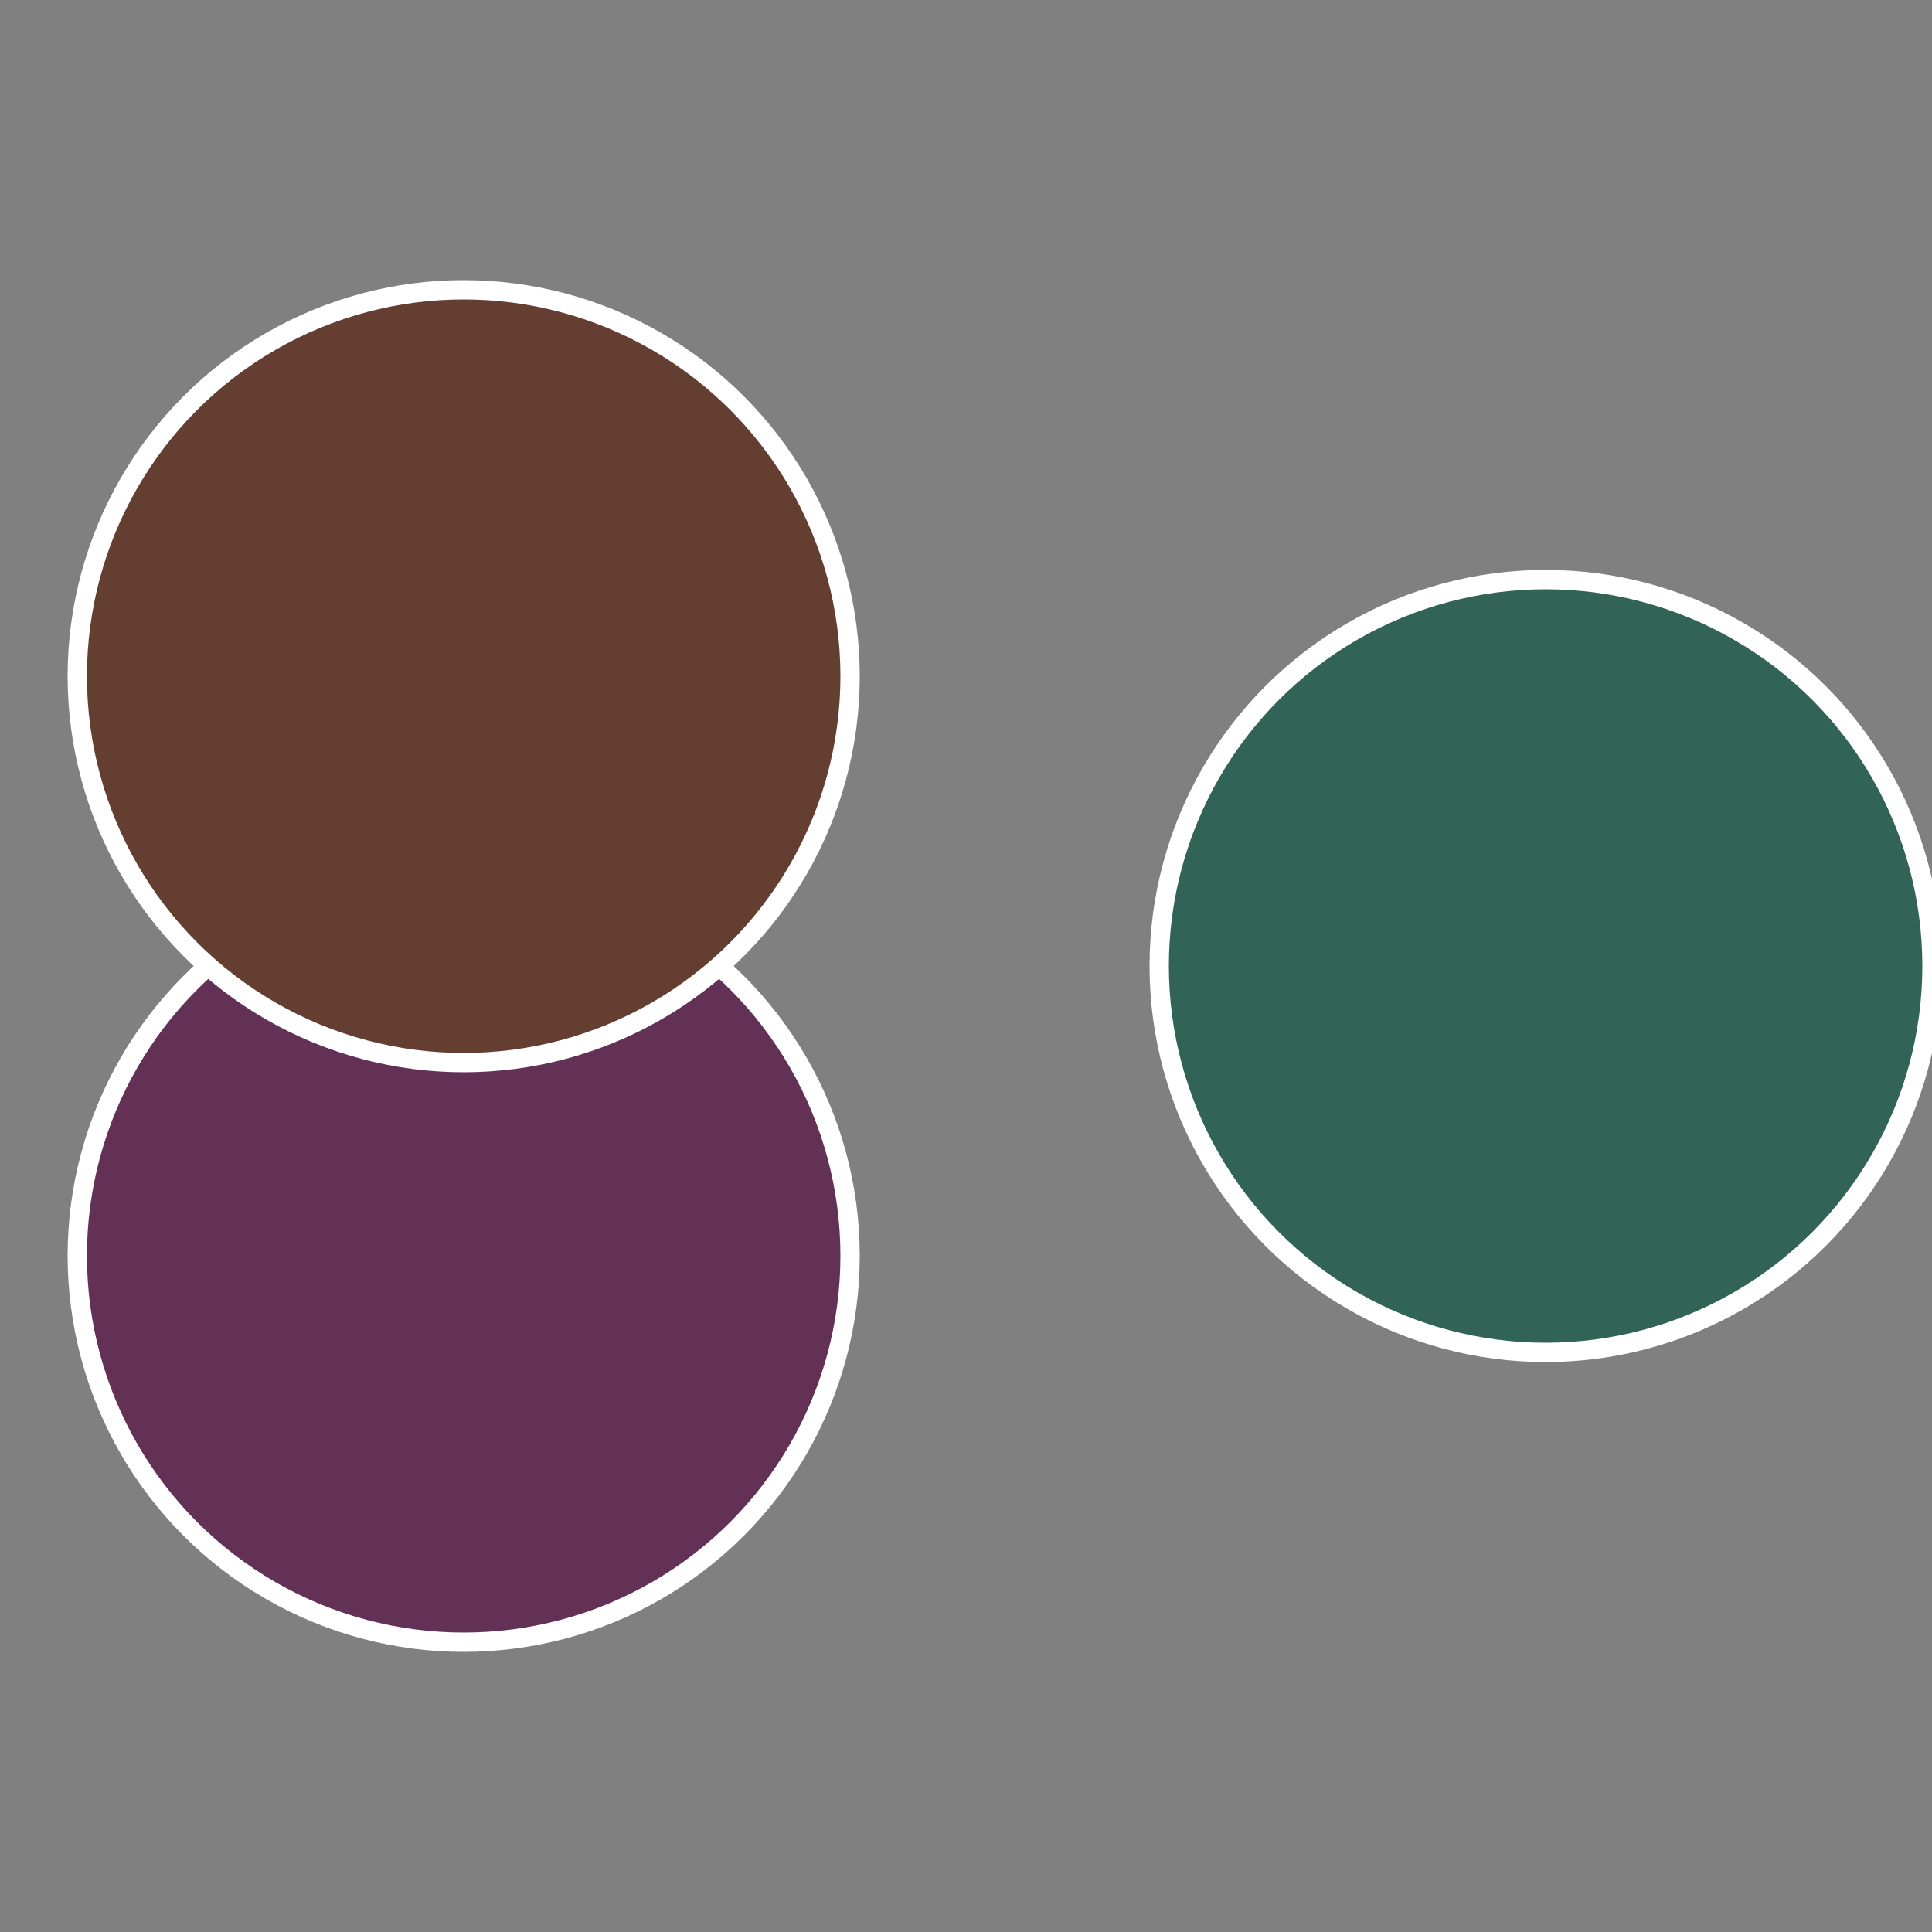<?xml version="1.0" standalone="no"?>
<svg width="500" height="500" viewBox="-1 -1 2 2" xmlns="http://www.w3.org/2000/svg">
 
                <rect x="-1" y="-1" width="2" height="2" fill="#808080" stroke="none"/>
 
                <circle cx="0.6" cy="0" r="0.4" fill="#316357" stroke="#fff" stroke-width="1%" />
             
                <circle cx="-0.52" cy="0.3" r="0.4" fill="#633156" stroke="#fff" stroke-width="1%" />
             
                <circle cx="-0.52" cy="-0.3" r="0.4" fill="#633e31" stroke="#fff" stroke-width="1%" />
            </svg>
